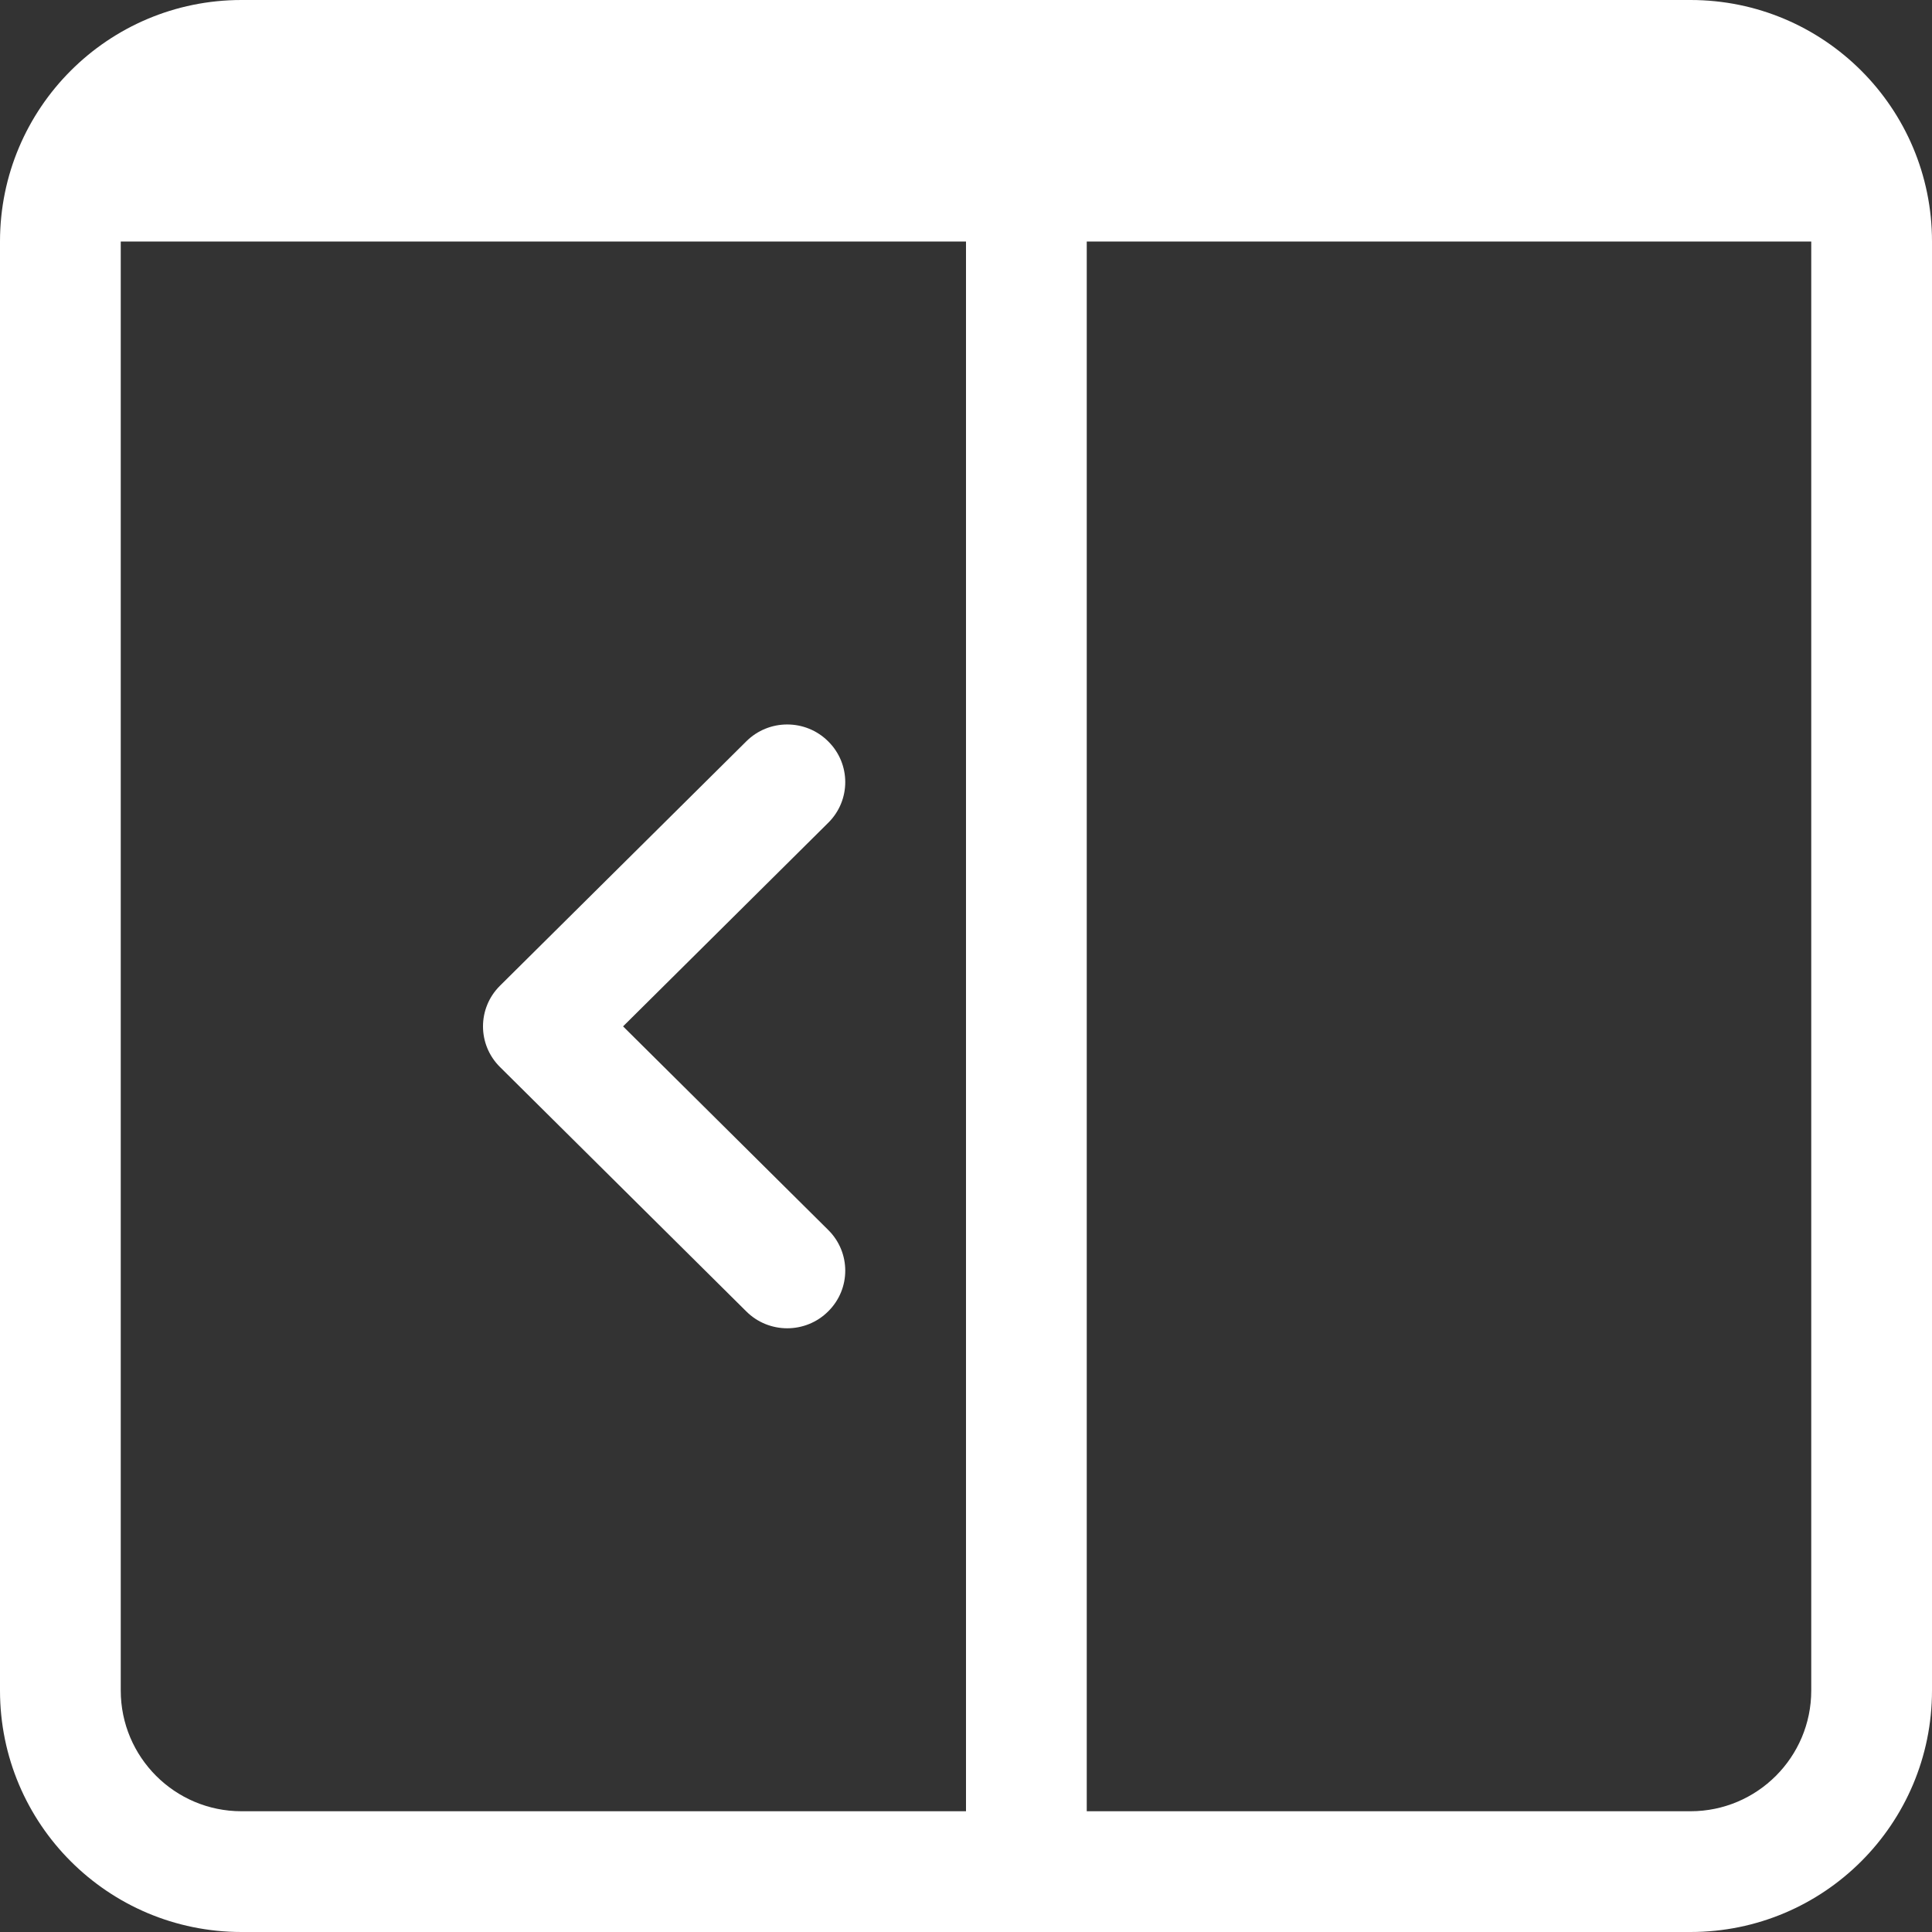 <?xml version="1.0" encoding="UTF-8"?>
<svg width="16px" height="16px" viewBox="0 0 16 16" version="1.1" xmlns="http://www.w3.org/2000/svg" xmlns:xlink="http://www.w3.org/1999/xlink">
    <rect x="0" y="0" width="16" height="16" fill="#333333" stroke="none"/>
    <g stroke="none" stroke-width="1" fill="none" fill-rule="evenodd">
        <g transform="translate(-425, -888)" fill="#FFFFFF" fill-rule="nonzero">
            <path d="M433,890 L426,890 L426,902 C426,902.552 426.448,903 427,903 L439,903 C439.552,903 440,902.552 440,902 L440,890 L434,890 L434,903 L433,903 L433,890 Z M427,888 L439,888 C440.105,888 441,888.895 441,890 L441,902 C441,903.105 440.105,904 439,904 L427,904 C425.895,904 425,903.105 425,902 L425,890 C425,888.895 425.895,888 427,888 Z M430.16,896.5 L431.859,898.186 C432.047,898.372 432.047,898.674 431.859,898.86 C431.672,899.047 431.367,899.047 431.18,898.86 L429.141,896.837 C428.953,896.651 428.953,896.349 429.141,896.163 L431.18,894.14 C431.367,893.953 431.672,893.953 431.859,894.14 C432.047,894.326 432.047,894.628 431.859,894.814 L430.16,896.5 Z"></path>
        </g>
    </g>
</svg>